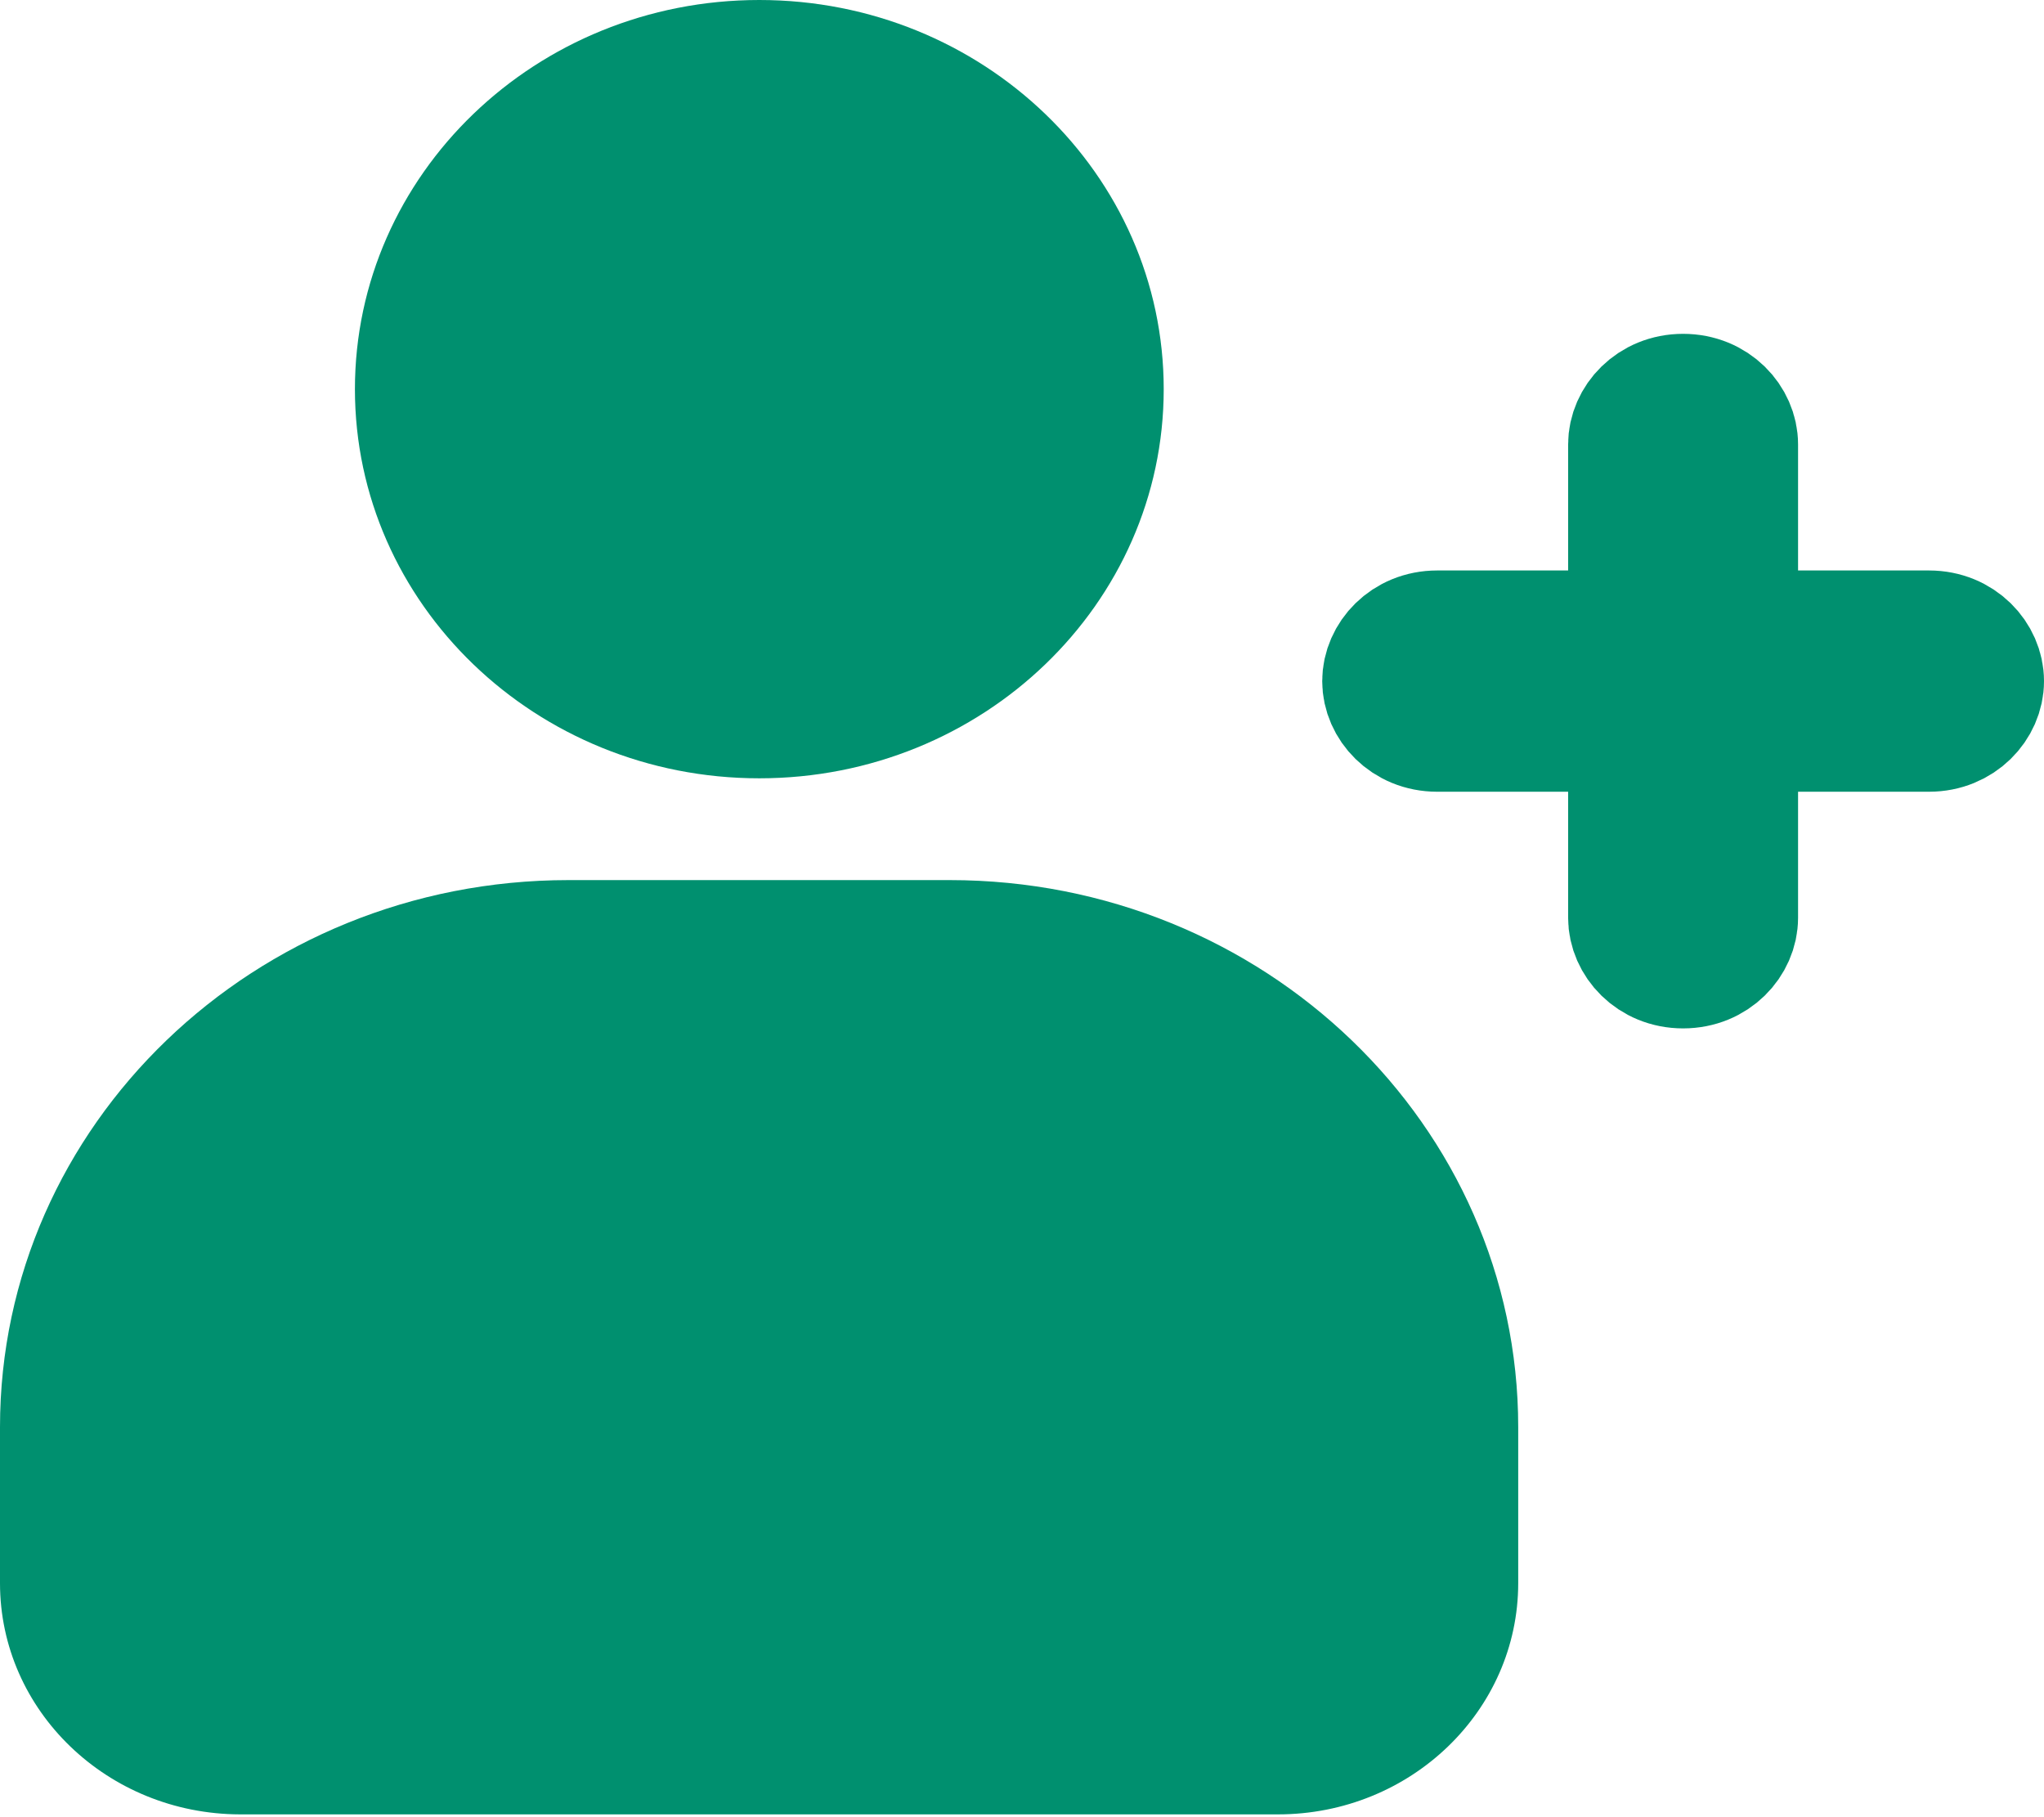 <svg width="81" height="72" viewBox="0 0 81 72" fill="none" xmlns="http://www.w3.org/2000/svg">
<path d="M22.528 34.871H37.636C50.087 34.871 60.164 44.582 60.164 56.546V62.726C60.164 67.779 55.909 71.889 50.641 71.889H9.508C4.256 71.874 0 67.779 0 62.726V56.546C0 44.567 10.093 34.871 22.528 34.871Z" fill="#00906F"/>
<path d="M30.09 30.838C38.941 30.838 46.116 23.935 46.116 15.419C46.116 6.903 38.941 0 30.09 0C21.239 0 14.065 6.903 14.065 15.419C14.065 23.935 21.239 30.838 30.09 30.838Z" fill="#00906F"/>
<path d="M68.754 22.603V25.103H71.254H76.443C77.67 25.103 78.5 26.037 78.5 26.987C78.5 27.936 77.67 28.87 76.443 28.87H71.254H68.754V31.37V36.363C68.754 37.312 67.925 38.247 66.698 38.247C65.472 38.247 64.642 37.312 64.642 36.363V31.37V28.87H62.142H56.953C55.726 28.87 54.897 27.936 54.897 26.987C54.897 26.037 55.726 25.103 56.953 25.103H62.142H64.642V22.603V17.61C64.642 16.661 65.472 15.727 66.698 15.727C67.925 15.727 68.754 16.661 68.754 17.61V22.603Z" stroke="#00906F" stroke-width="5"/>
</svg>
